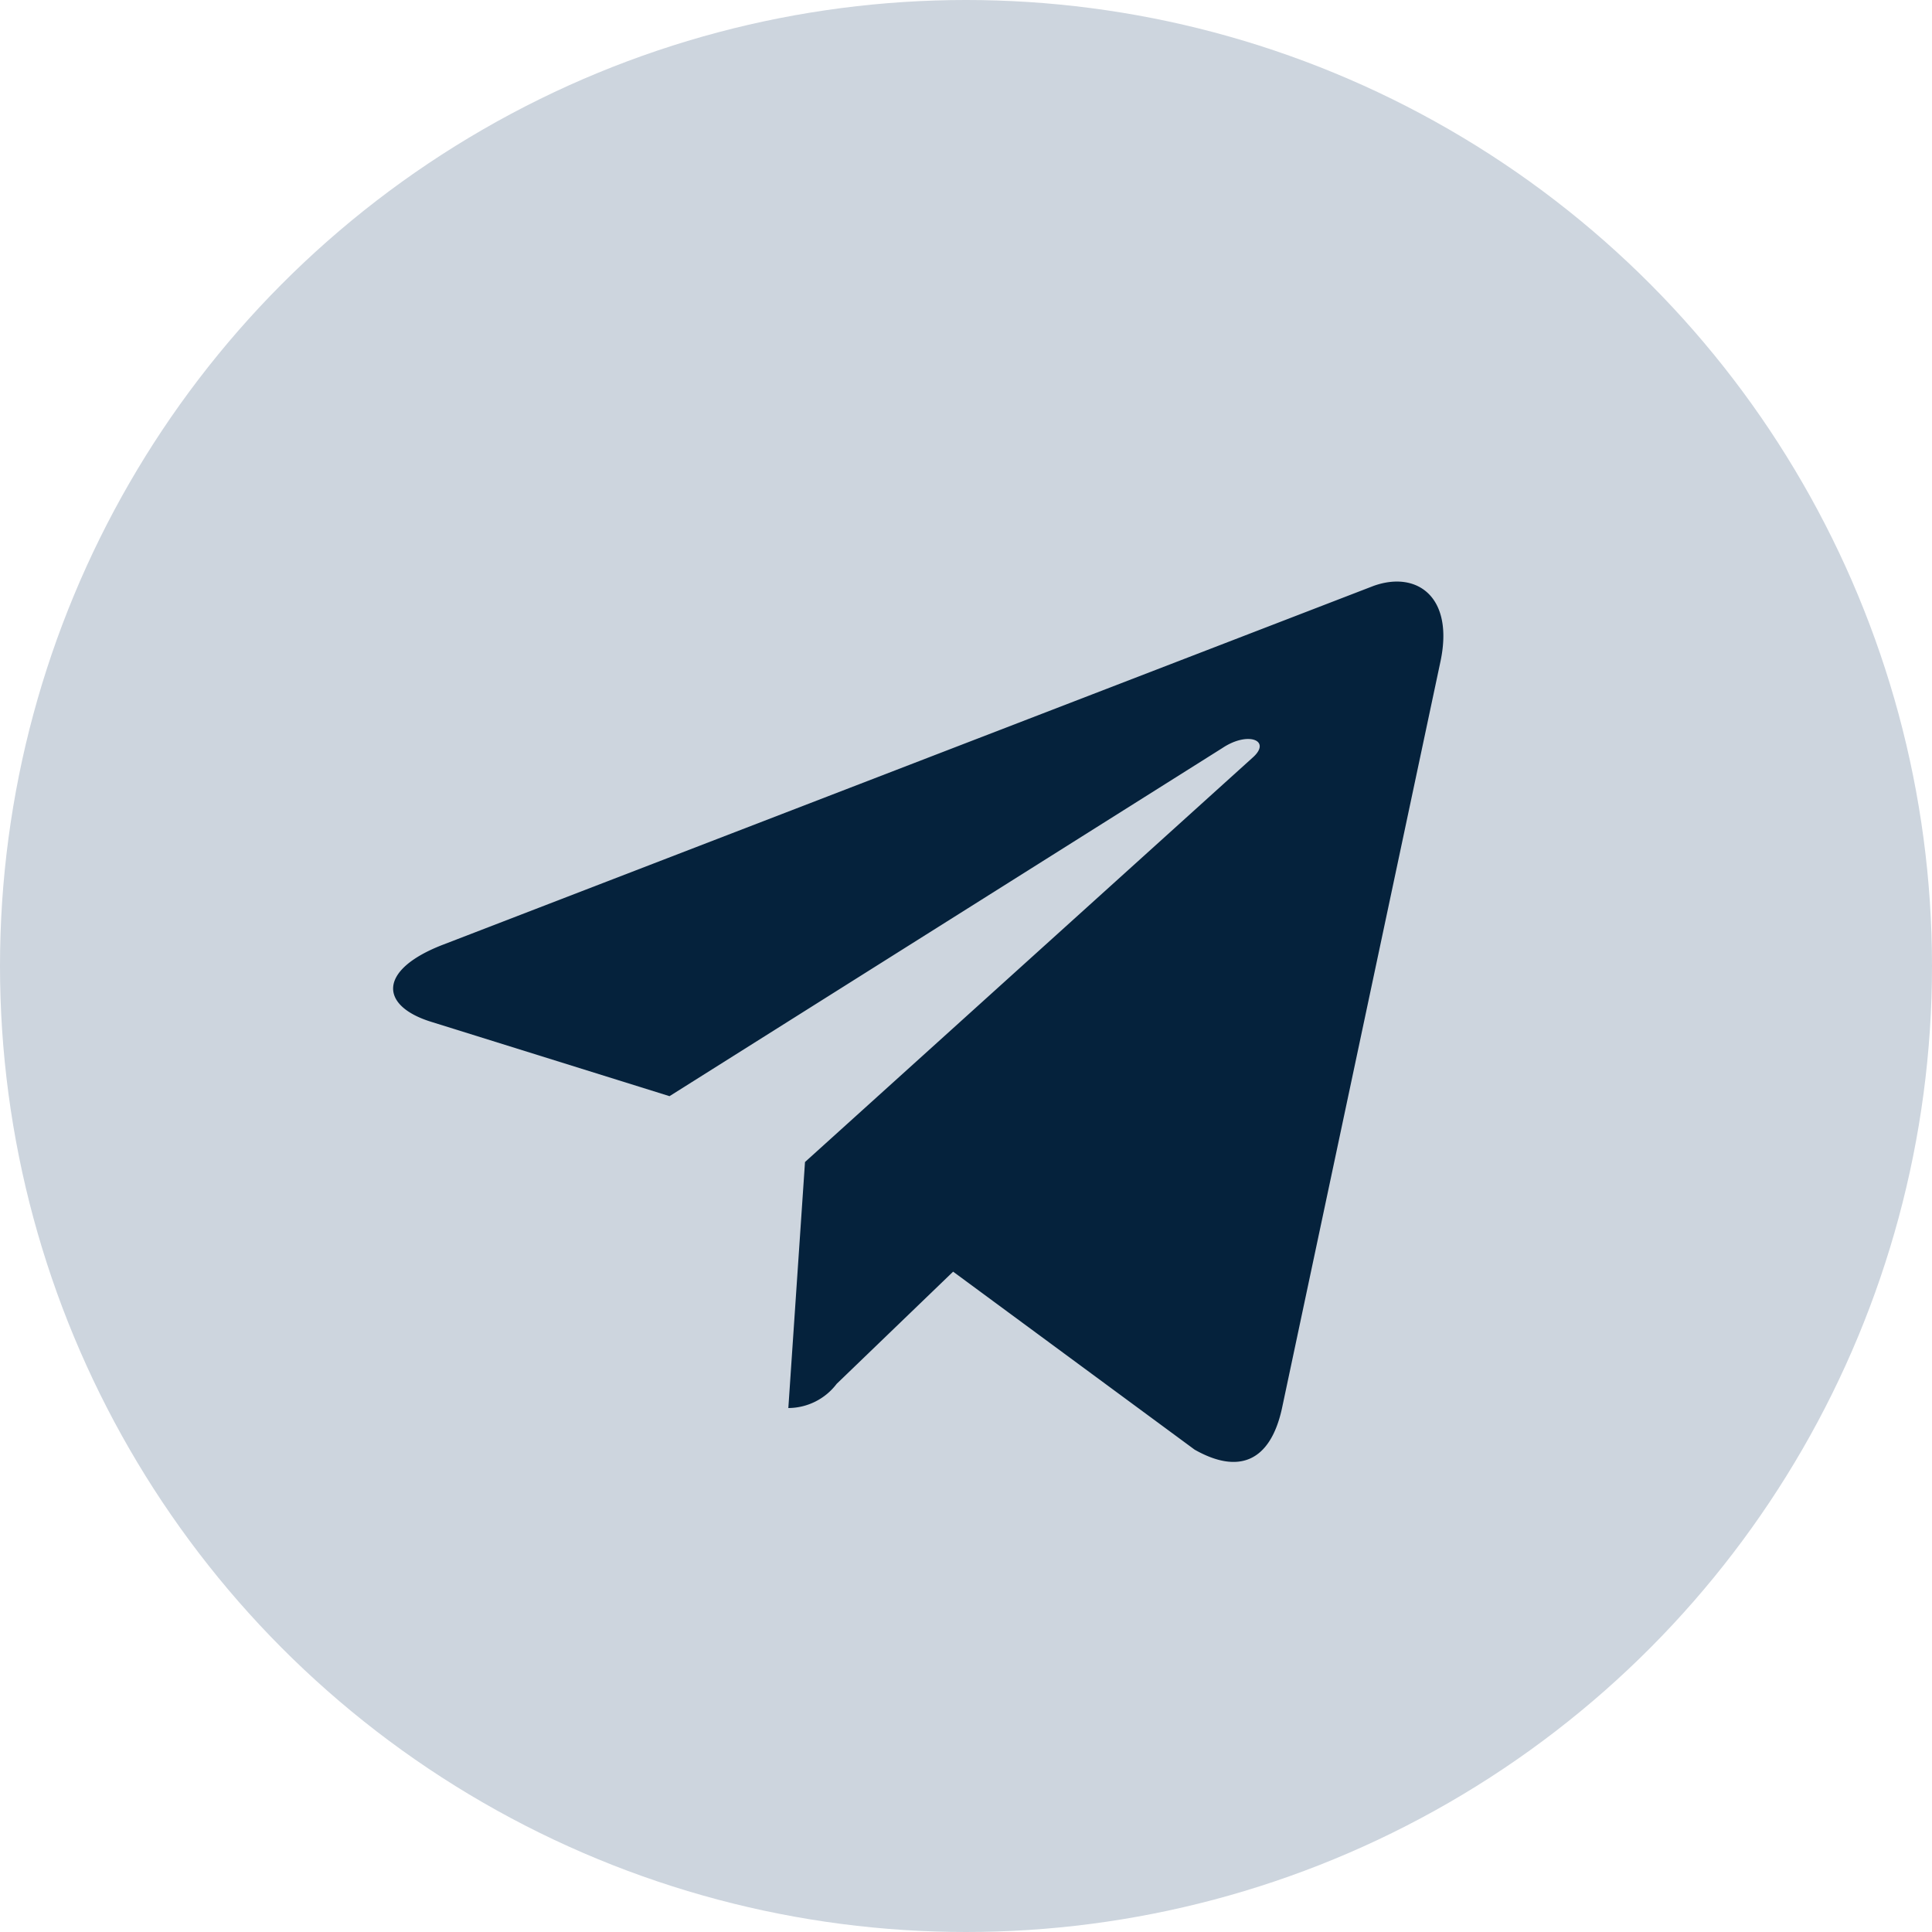 <svg xmlns="http://www.w3.org/2000/svg" id="prefix__telegram" width="24" height="24" viewBox="0 0 24 24">
    <circle id="prefix__Ellipse_211" cx="12" cy="12" r="12" fill="#cdd5de" data-name="Ellipse 211"/>
    <path id="prefix__Path_2251" fill="#05223c" d="M5.491 11.74l11.57-4.461c.537-.194 1.006.131.832.943L15.924 17.5c-.146.658-.537.818-1.084.508l-3-2.211-1.447 1.394a.757.757 0 0 1-.6.3L10 14.435l5.56-5.023c.242-.213-.054-.333-.373-.121l-6.87 4.326-2.962-.924c-.643-.2-.657-.643.136-.953z" data-name="Path 2251"/>
</svg>
